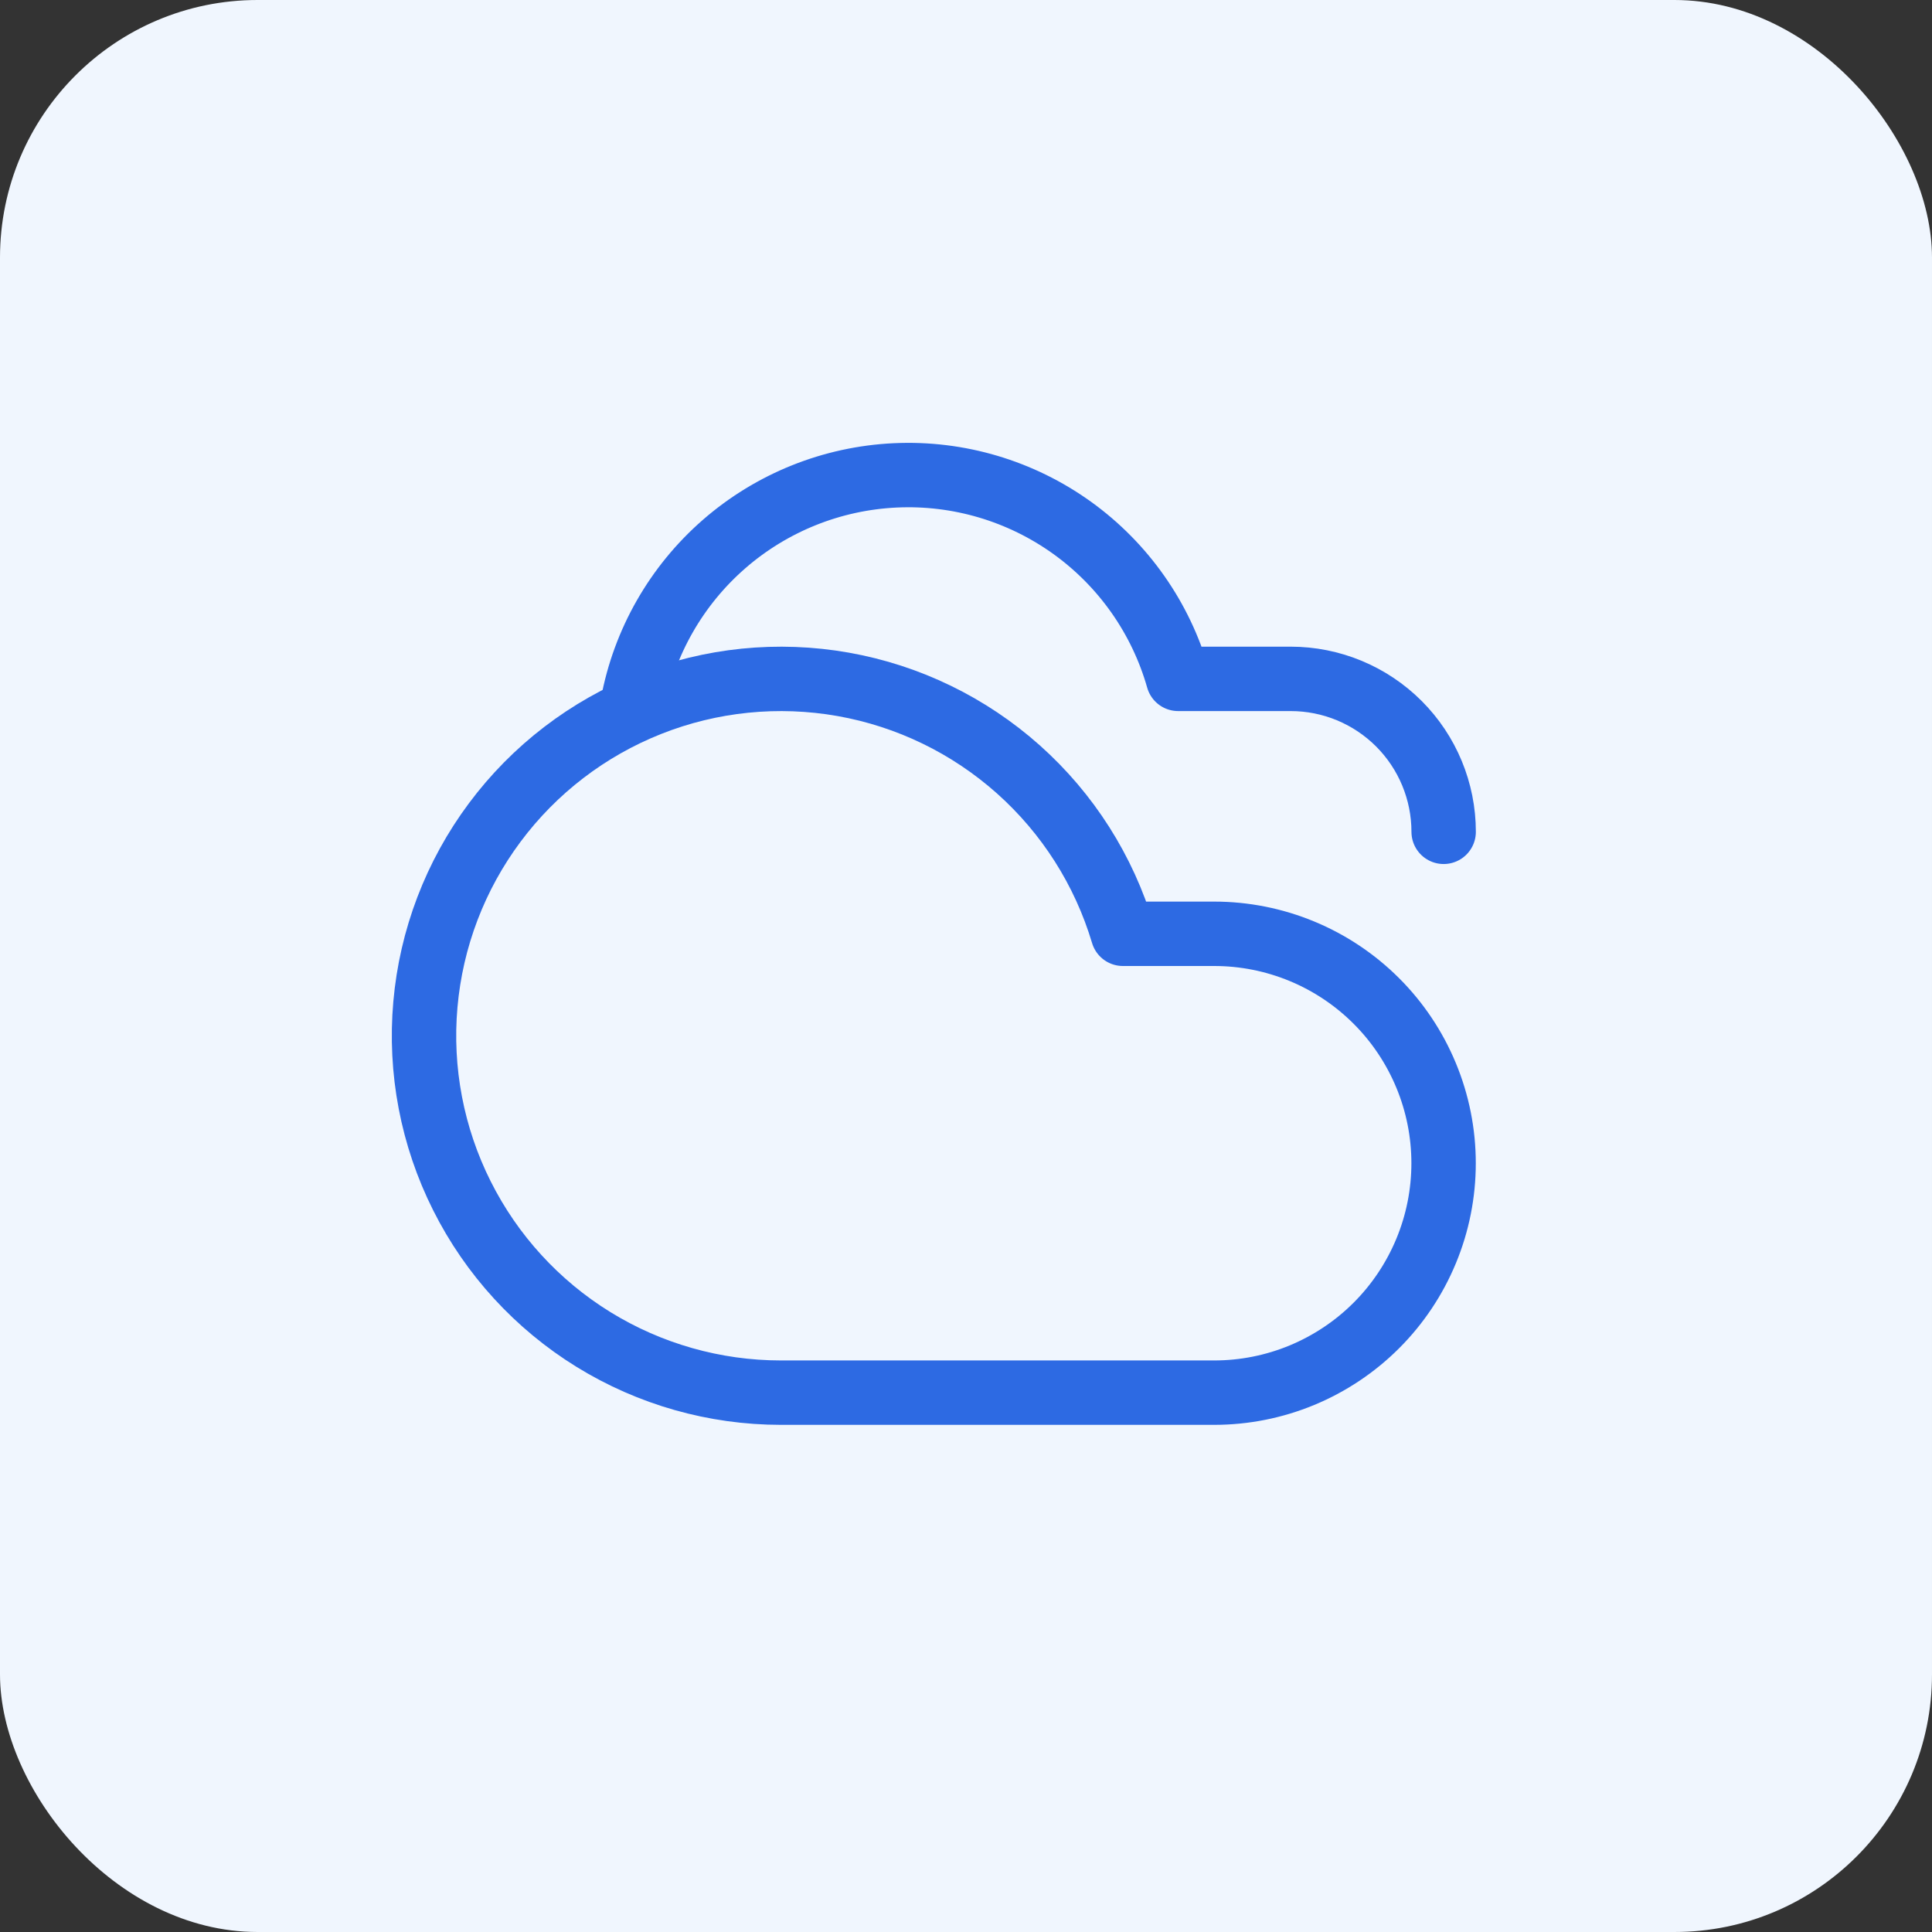 <svg width="60" height="60" viewBox="0 0 60 60" fill="none" xmlns="http://www.w3.org/2000/svg">
<rect x="0" y="0" width="60" height="60" fill="#333333" stroke="none"/>
<rect width="60" height="60" rx="8" fill="#F0F6FE"/>
<path d="M37.707 43.25H24.248C22.193 43.249 20.178 42.677 18.429 41.598C16.68 40.518 15.266 38.973 14.345 37.136C13.423 35.299 13.03 33.242 13.211 31.194C13.391 29.147 14.137 27.19 15.366 25.542C16.594 23.894 18.257 22.62 20.168 21.863C22.078 21.106 24.162 20.895 26.186 21.253C28.21 21.612 30.094 22.527 31.628 23.895C33.162 25.263 34.285 27.03 34.873 29H37.707C38.642 29 39.569 29.184 40.433 29.542C41.298 29.9 42.083 30.425 42.745 31.087C43.407 31.748 43.931 32.534 44.289 33.398C44.648 34.263 44.832 35.189 44.832 36.125C44.832 37.061 44.648 37.987 44.289 38.852C43.931 39.716 43.407 40.501 42.745 41.163C42.083 41.825 41.298 42.349 40.433 42.708C39.569 43.066 38.642 43.25 37.707 43.25Z" stroke="#2D6AE3" stroke-width="2" stroke-linecap="round" stroke-linejoin="round"/>
<path d="M44.834 25.833C44.834 24.574 44.333 23.365 43.443 22.475C42.552 21.584 41.344 21.083 40.084 21.083H36.589C36.052 19.193 34.892 17.541 33.297 16.393C31.702 15.246 29.766 14.671 27.803 14.763C25.84 14.855 23.966 15.607 22.485 16.898C21.004 18.189 20.003 19.943 19.645 21.875" stroke="#2D6AE3" stroke-width="2" stroke-linecap="round" stroke-linejoin="round"/>
</svg>
